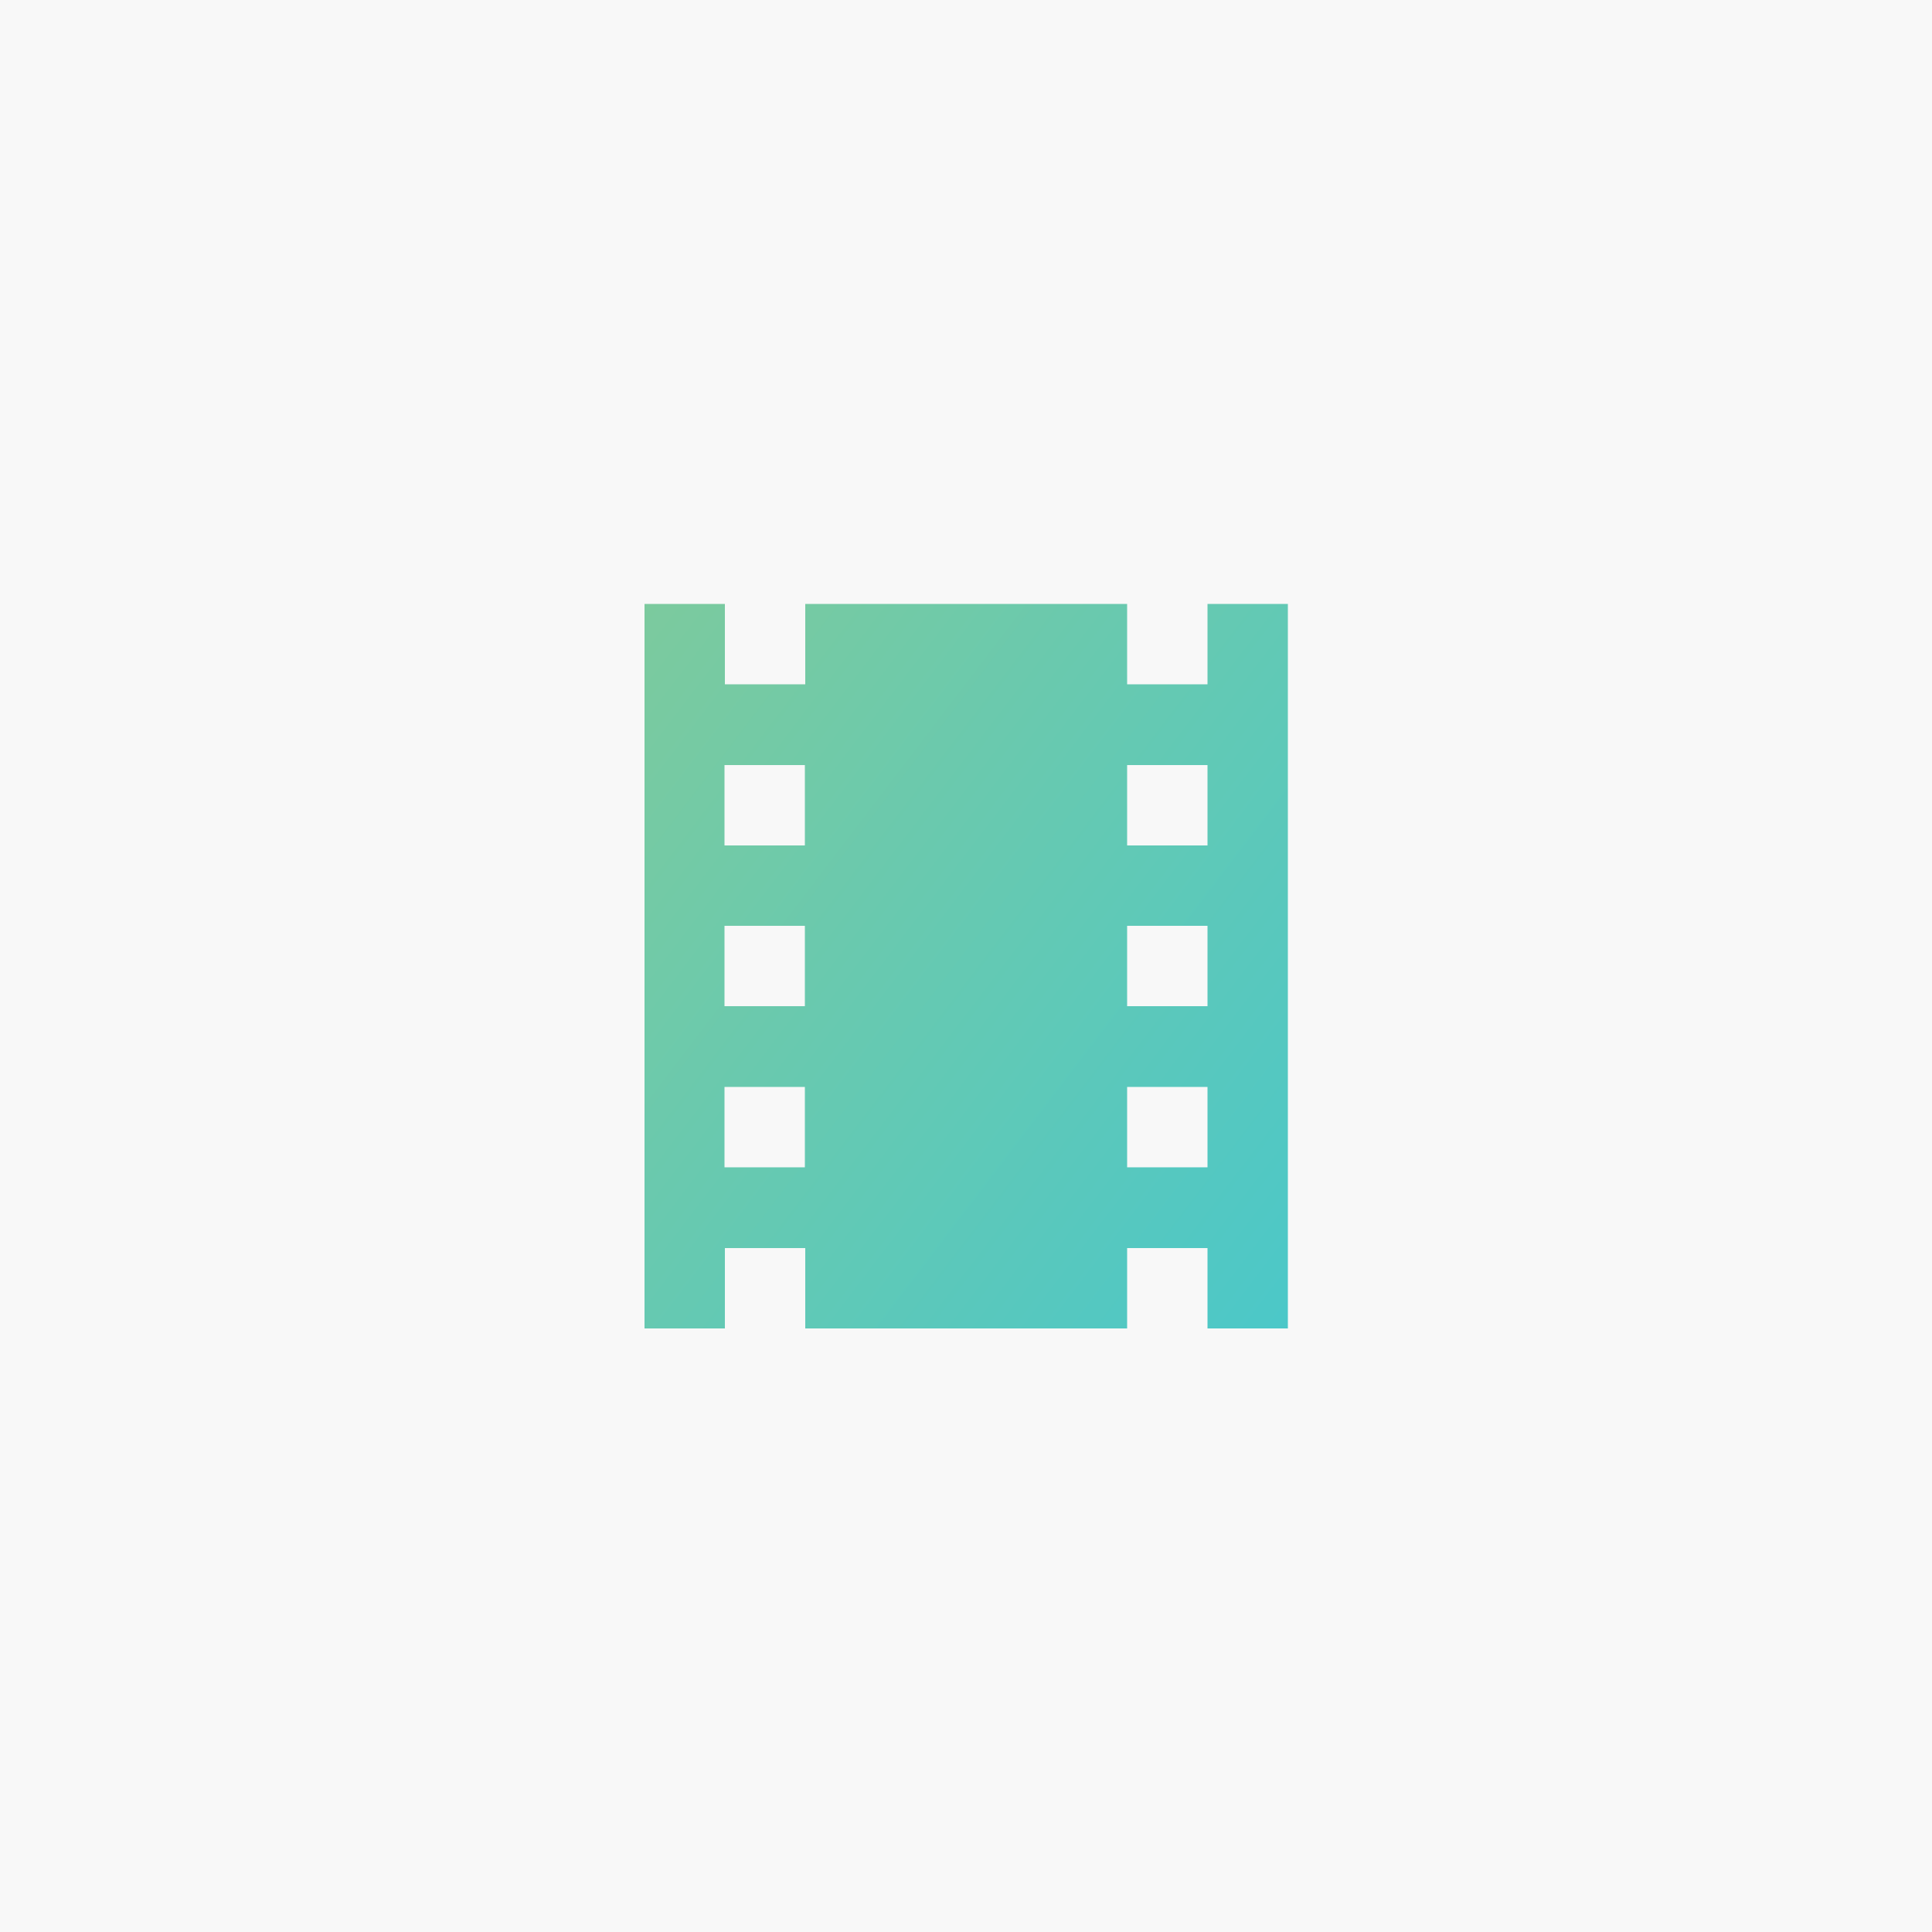 <?xml version="1.0" encoding="utf-8"?>
<!-- Generator: Adobe Illustrator 25.2.3, SVG Export Plug-In . SVG Version: 6.00 Build 0)  -->
<svg version="1.1" id="Layer_1" xmlns="http://www.w3.org/2000/svg" xmlns:xlink="http://www.w3.org/1999/xlink" x="0px" y="0px"
	 viewBox="0 0 500 500" style="enable-background:new 0 0 500 500;" xml:space="preserve">
<style type="text/css">
	.st0{fill:#F8F8F8;}
	.st1{fill:url(#SVGID_1_);}
</style>
<rect y="0" class="st0" width="500" height="500"/>
<linearGradient id="SVGID_1_" gradientUnits="userSpaceOnUse" x1="-1193.176" y1="-849.68" x2="510.66" y2="448.619">
	<stop  offset="0" style="stop-color:#FC2E5C"/>
	<stop  offset="0.23" style="stop-color:#F3804C"/>
	<stop  offset="0.412" style="stop-color:#ECBA41"/>
	<stop  offset="0.498" style="stop-color:#EAD03D"/>
	<stop  offset="0.595" style="stop-color:#C9CE5A"/>
	<stop  offset="0.807" style="stop-color:#75CAA4"/>
	<stop  offset="1" style="stop-color:#23C5EC"/>
</linearGradient>
<path class="st1" d="M312.5,156.3v20.8h-20.8v-20.8h-83.3v20.8h-20.8v-20.8h-20.8v187.5h20.8v-20.8h20.8v20.8h83.3v-20.8h20.8v20.8
	h20.8V156.3H312.5z M208.3,302.1h-20.8v-20.8h20.8V302.1z M208.3,260.4h-20.8v-20.8h20.8V260.4z M208.3,218.8h-20.8v-20.8h20.8
	V218.8z M312.5,302.1h-20.8v-20.8h20.8V302.1z M312.5,260.4h-20.8v-20.8h20.8V260.4z M312.5,218.8h-20.8v-20.8h20.8V218.8z"/>
</svg>
